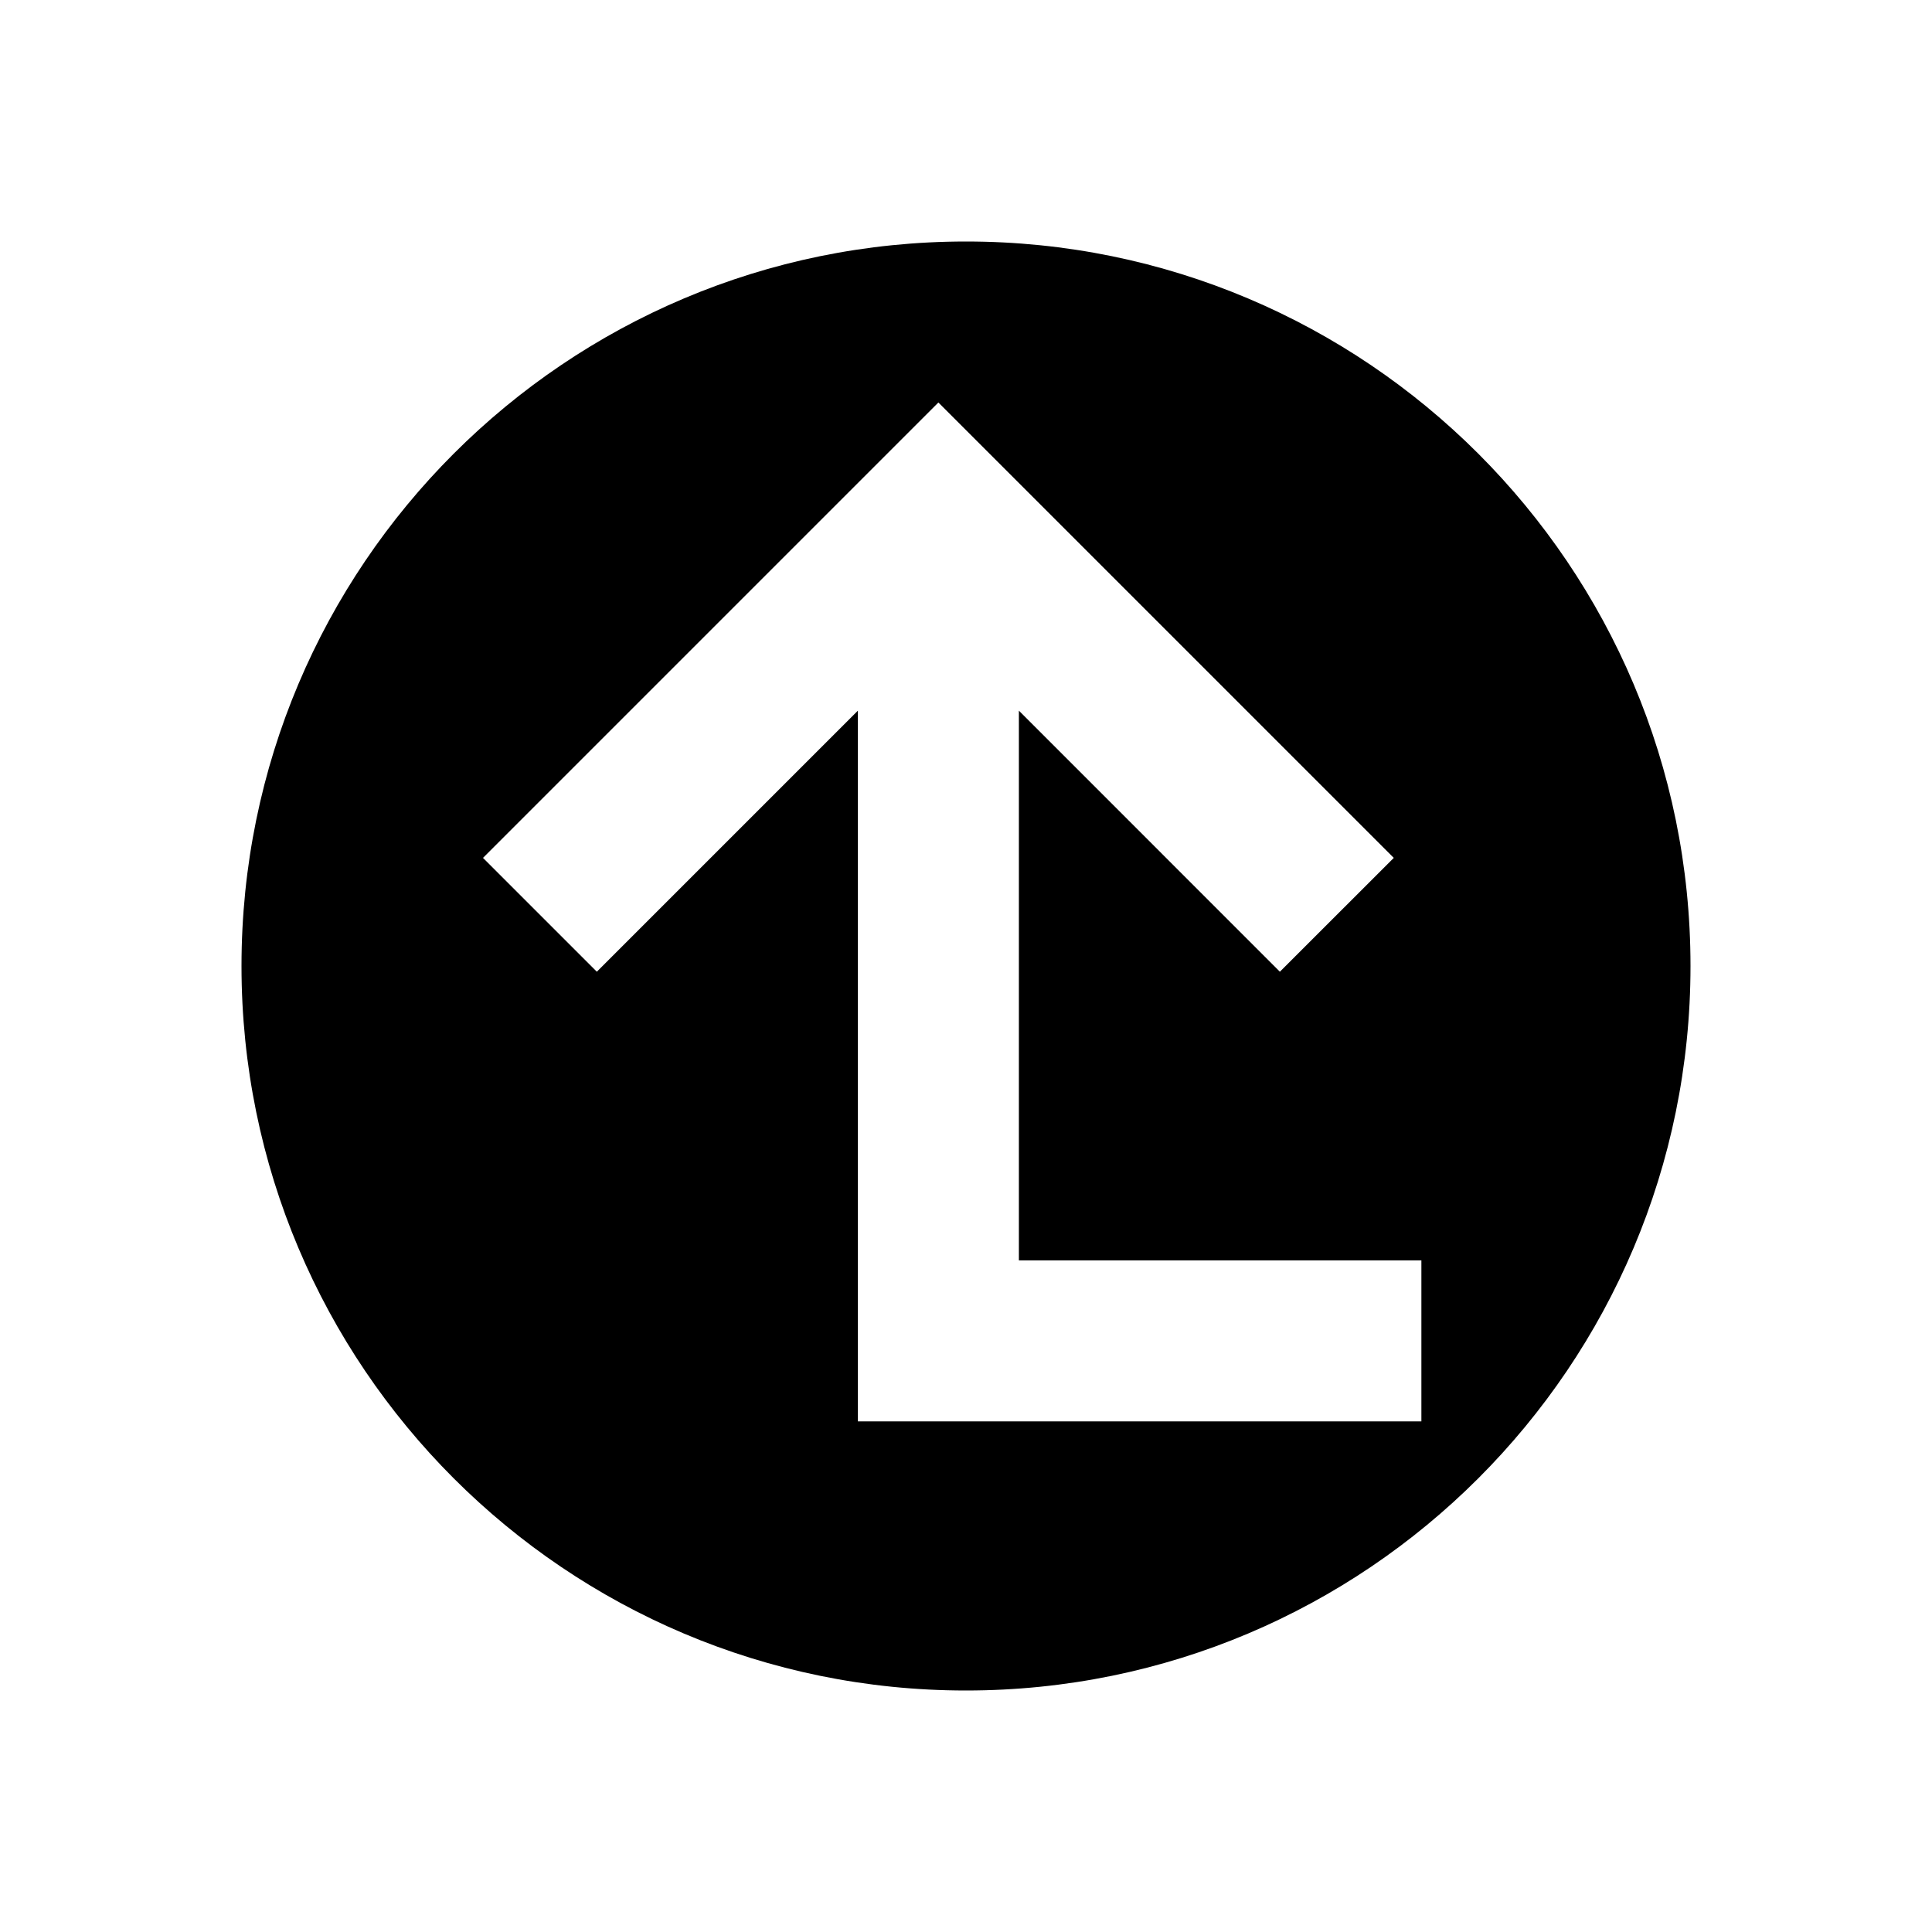 <?xml version="1.0" encoding="utf-8"?><!-- Uploaded to: SVG Repo, www.svgrepo.com, Generator: SVG Repo Mixer Tools -->
<svg width="800px" height="800px" viewBox="0 0 24 24" fill="none" xmlns="http://www.w3.org/2000/svg">
<path fill-rule="evenodd" clip-rule="evenodd" d="M12 21C16.971 21 21 16.971 21 12C21 7.029 16.971 3 12 3C7.029 3 3 7.029 3 12C3 16.971 7.029 21 12 21ZM15.899 12.071L17.314 10.657L11.657 5L6 10.657L7.414 12.071L10.657 8.828V17.657H17.657V15.657H12.657V8.828L15.899 12.071Z" fill="#000000"/>
</svg>